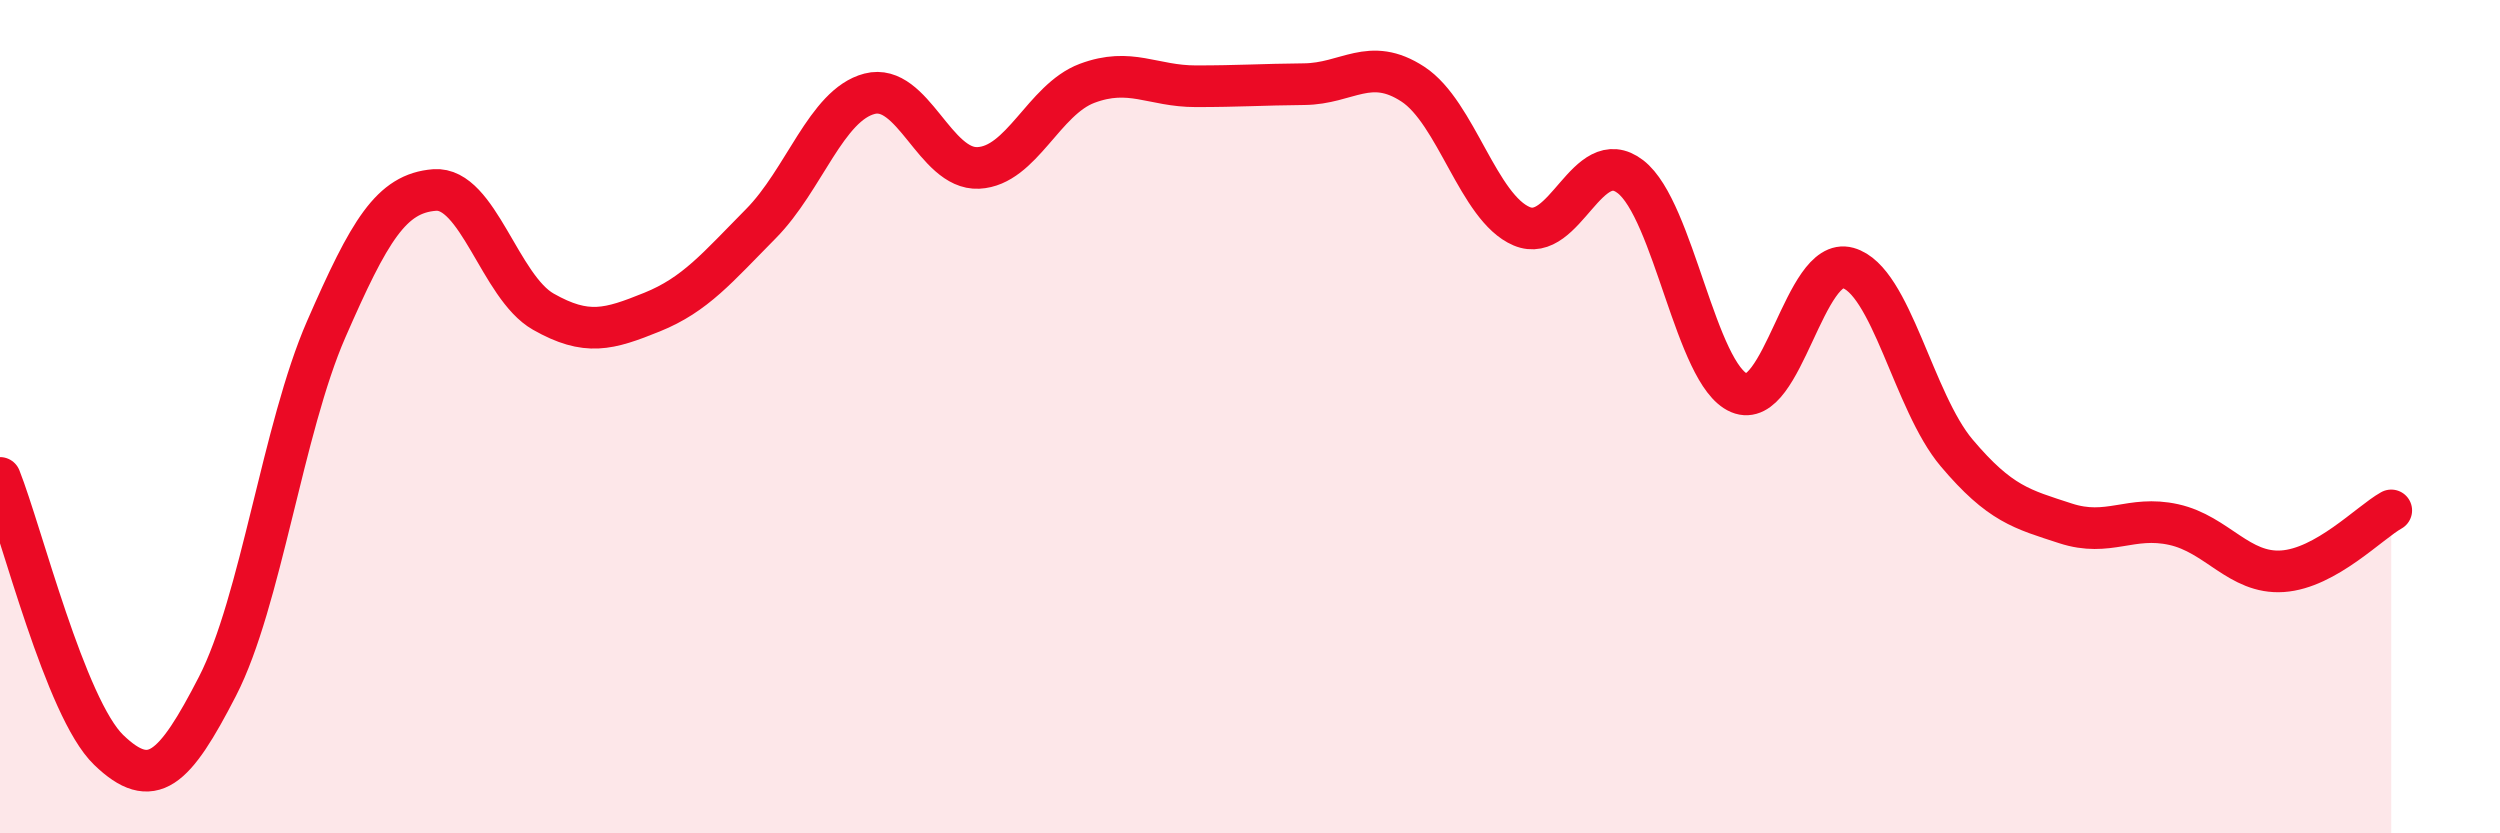 
    <svg width="60" height="20" viewBox="0 0 60 20" xmlns="http://www.w3.org/2000/svg">
      <path
        d="M 0,11.47 C 0.52,12.78 1.57,17 2.61,18 C 3.65,19 4.18,18.49 5.22,16.47 C 6.26,14.45 6.79,10.28 7.83,7.9 C 8.87,5.52 9.39,4.64 10.43,4.56 C 11.47,4.48 12,6.89 13.04,7.48 C 14.08,8.07 14.61,7.91 15.65,7.49 C 16.69,7.07 17.22,6.42 18.26,5.37 C 19.3,4.32 19.83,2.52 20.87,2.25 C 21.91,1.98 22.44,4.08 23.48,4.03 C 24.52,3.98 25.05,2.39 26.09,2 C 27.13,1.61 27.66,2.07 28.7,2.07 C 29.74,2.07 30.26,2.03 31.3,2.02 C 32.34,2.01 32.87,1.34 33.91,2.02 C 34.95,2.7 35.48,4.99 36.52,5.43 C 37.56,5.87 38.09,3.44 39.13,4.24 C 40.17,5.04 40.7,8.99 41.74,9.43 C 42.78,9.87 43.31,6.14 44.35,6.43 C 45.39,6.72 45.92,9.64 46.96,10.87 C 48,12.1 48.53,12.22 49.57,12.56 C 50.61,12.9 51.13,12.36 52.17,12.59 C 53.21,12.82 53.74,13.78 54.78,13.71 C 55.82,13.64 56.87,12.54 57.39,12.25L57.39 20L0 20Z"
        fill="#EB0A25"
        opacity="0.1"
        stroke-linecap="round"
        stroke-linejoin="round"
      />
      <path
        d="M 0,11.47 C 0.52,12.78 1.57,17 2.61,18 C 3.65,19 4.18,18.49 5.22,16.47 C 6.26,14.45 6.79,10.28 7.83,7.9 C 8.87,5.52 9.39,4.64 10.43,4.56 C 11.47,4.48 12,6.89 13.04,7.48 C 14.08,8.07 14.61,7.91 15.65,7.49 C 16.69,7.07 17.22,6.42 18.26,5.37 C 19.3,4.32 19.83,2.52 20.87,2.25 C 21.91,1.98 22.44,4.08 23.48,4.03 C 24.52,3.98 25.05,2.39 26.09,2 C 27.13,1.61 27.66,2.07 28.7,2.07 C 29.74,2.07 30.26,2.03 31.3,2.02 C 32.34,2.01 32.87,1.34 33.91,2.02 C 34.95,2.7 35.48,4.99 36.52,5.43 C 37.56,5.87 38.09,3.44 39.13,4.24 C 40.17,5.04 40.7,8.99 41.74,9.43 C 42.78,9.87 43.31,6.14 44.35,6.43 C 45.39,6.72 45.92,9.64 46.96,10.87 C 48,12.1 48.53,12.22 49.57,12.56 C 50.61,12.9 51.13,12.36 52.17,12.59 C 53.21,12.82 53.74,13.78 54.78,13.71 C 55.82,13.64 56.87,12.54 57.39,12.25"
        stroke="#EB0A25"
        stroke-width="1"
        fill="none"
        stroke-linecap="round"
        stroke-linejoin="round"
      />
    </svg>
  